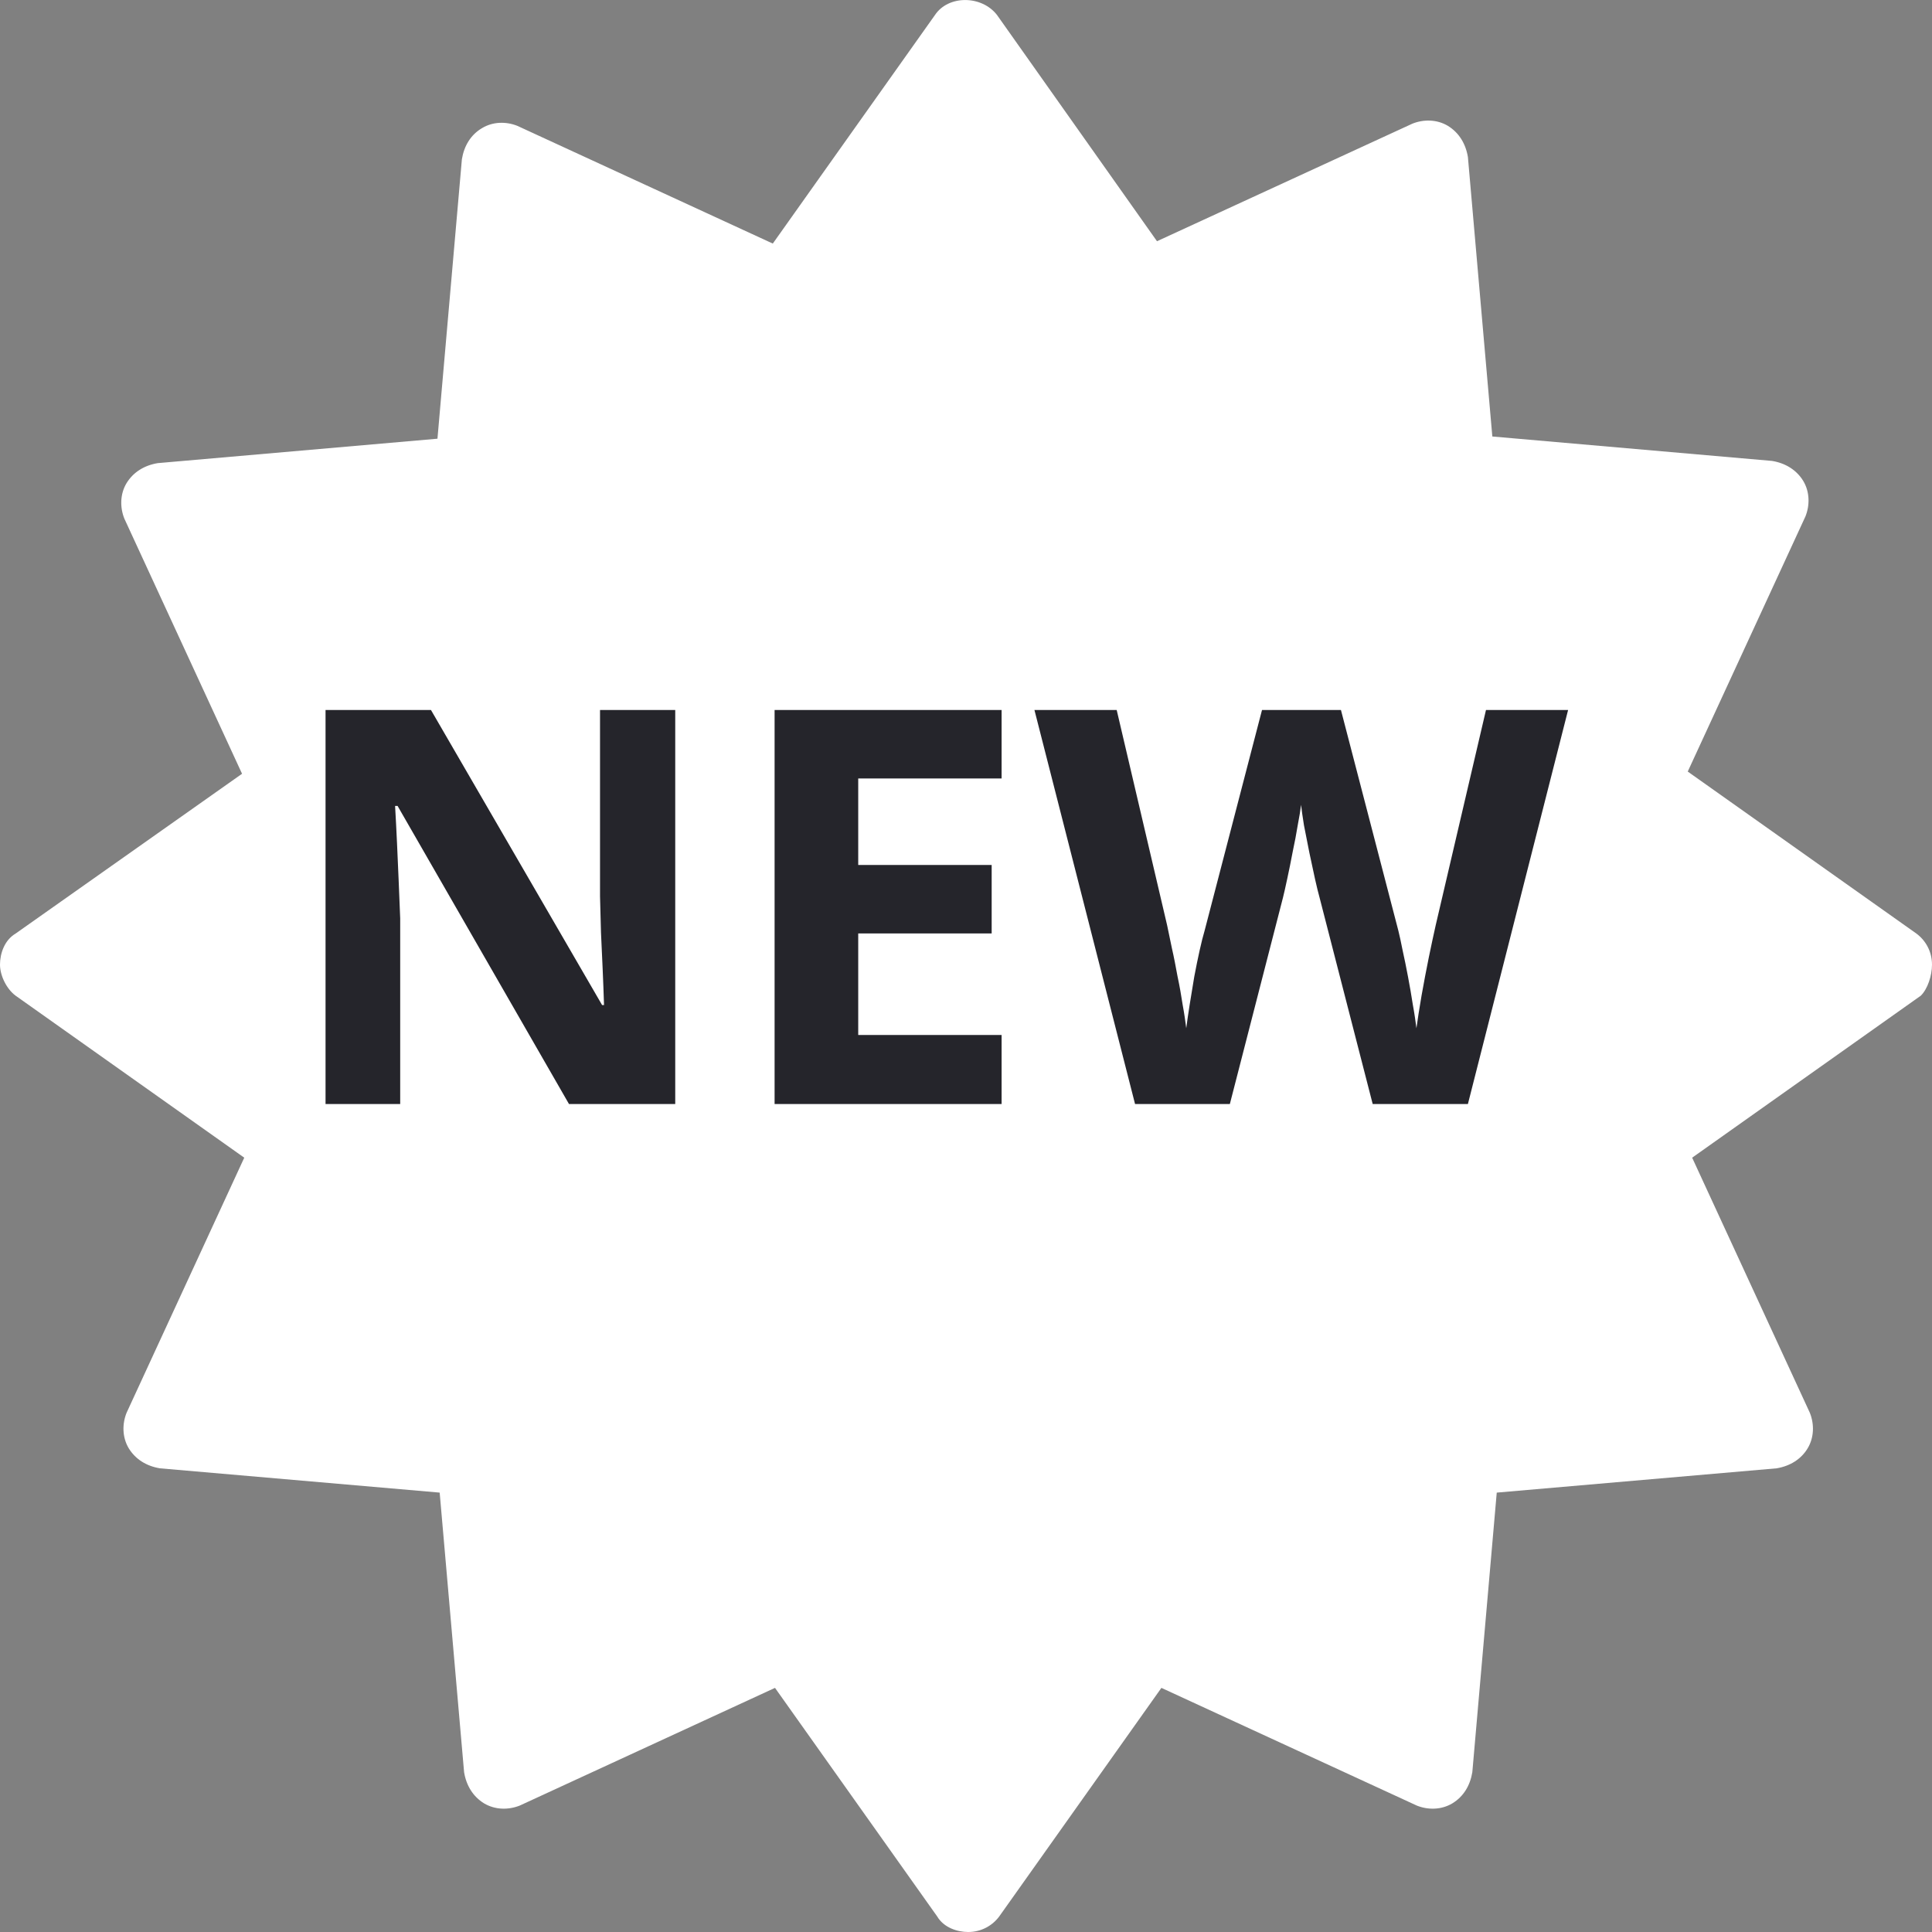 <svg width="14" height="14" viewBox="0 0 14 14" fill="none" xmlns="http://www.w3.org/2000/svg">
<rect x="0" y="0" width="14" height="14" fill="#808080" stroke="none"/>
<path d="M14 6.99C14 6.893 13.952 6.813 13.887 6.765L12.23 5.591L13.083 3.742C13.115 3.662 13.115 3.565 13.067 3.485C13.018 3.405 12.938 3.356 12.841 3.34L10.814 3.163L10.637 1.138C10.621 1.041 10.572 0.961 10.492 0.912C10.412 0.864 10.315 0.864 10.235 0.896L8.384 1.748L7.225 0.109C7.113 -0.036 6.871 -0.036 6.775 0.109L5.6 1.765L3.749 0.912C3.669 0.88 3.572 0.88 3.492 0.929C3.411 0.977 3.363 1.057 3.347 1.154L3.17 3.179L1.143 3.356C1.046 3.372 0.966 3.421 0.917 3.501C0.869 3.581 0.869 3.678 0.901 3.758L1.754 5.607L0.113 6.765C0.032 6.813 0 6.91 0 6.99C0 7.07 0.048 7.167 0.113 7.215L1.77 8.389L0.917 10.238C0.885 10.318 0.885 10.415 0.933 10.495C0.982 10.575 1.062 10.624 1.159 10.64L3.186 10.816L3.363 12.842C3.379 12.939 3.428 13.019 3.508 13.068C3.589 13.116 3.685 13.116 3.766 13.084L5.616 12.231L6.791 13.887C6.839 13.968 6.936 14 7.016 14C7.113 14 7.193 13.952 7.241 13.887L8.416 12.231L10.267 13.084C10.347 13.116 10.444 13.116 10.524 13.068C10.605 13.019 10.653 12.939 10.669 12.842L10.846 10.816L12.874 10.64C12.97 10.624 13.051 10.575 13.099 10.495C13.147 10.415 13.147 10.318 13.115 10.238L12.262 8.389L13.919 7.215C13.968 7.167 14 7.07 14 6.99Z" fill="white"/>
<path d="M4.893 8H4.123L2.881 5.84H2.863C2.868 5.93 2.873 6.02 2.877 6.111C2.881 6.202 2.885 6.294 2.889 6.385C2.893 6.475 2.896 6.565 2.9 6.656V8H2.359V5.145H3.123L4.363 7.283H4.377C4.374 7.195 4.371 7.107 4.367 7.02C4.363 6.932 4.359 6.845 4.355 6.758C4.353 6.671 4.35 6.583 4.348 6.496V5.145H4.893V8ZM7.258 8H5.613V5.145H7.258V5.641H6.219V6.268H7.186V6.764H6.219V7.5H7.258V8ZM11.363 5.145L10.637 8H9.947L9.561 6.5C9.553 6.471 9.542 6.428 9.529 6.369C9.516 6.311 9.503 6.247 9.488 6.178C9.474 6.107 9.461 6.042 9.449 5.98C9.439 5.918 9.432 5.868 9.428 5.832C9.424 5.868 9.416 5.917 9.404 5.979C9.394 6.04 9.382 6.105 9.367 6.174C9.354 6.243 9.341 6.307 9.328 6.367C9.315 6.427 9.305 6.473 9.297 6.504L8.912 8H8.225L7.496 5.145H8.092L8.457 6.703C8.467 6.75 8.479 6.806 8.492 6.871C8.507 6.936 8.52 7.005 8.533 7.076C8.548 7.146 8.56 7.215 8.57 7.281C8.582 7.346 8.59 7.403 8.596 7.451C8.602 7.402 8.611 7.344 8.621 7.279C8.632 7.213 8.643 7.146 8.654 7.078C8.667 7.009 8.68 6.945 8.693 6.887C8.706 6.828 8.718 6.781 8.729 6.744L9.145 5.145H9.717L10.133 6.744C10.142 6.779 10.152 6.827 10.164 6.887C10.177 6.945 10.19 7.009 10.203 7.078C10.216 7.147 10.228 7.215 10.238 7.281C10.25 7.346 10.258 7.403 10.264 7.451C10.273 7.386 10.285 7.307 10.301 7.215C10.318 7.121 10.335 7.028 10.354 6.936C10.373 6.843 10.39 6.766 10.404 6.703L10.768 5.145H11.363Z" fill="#25252B"/>
</svg>
